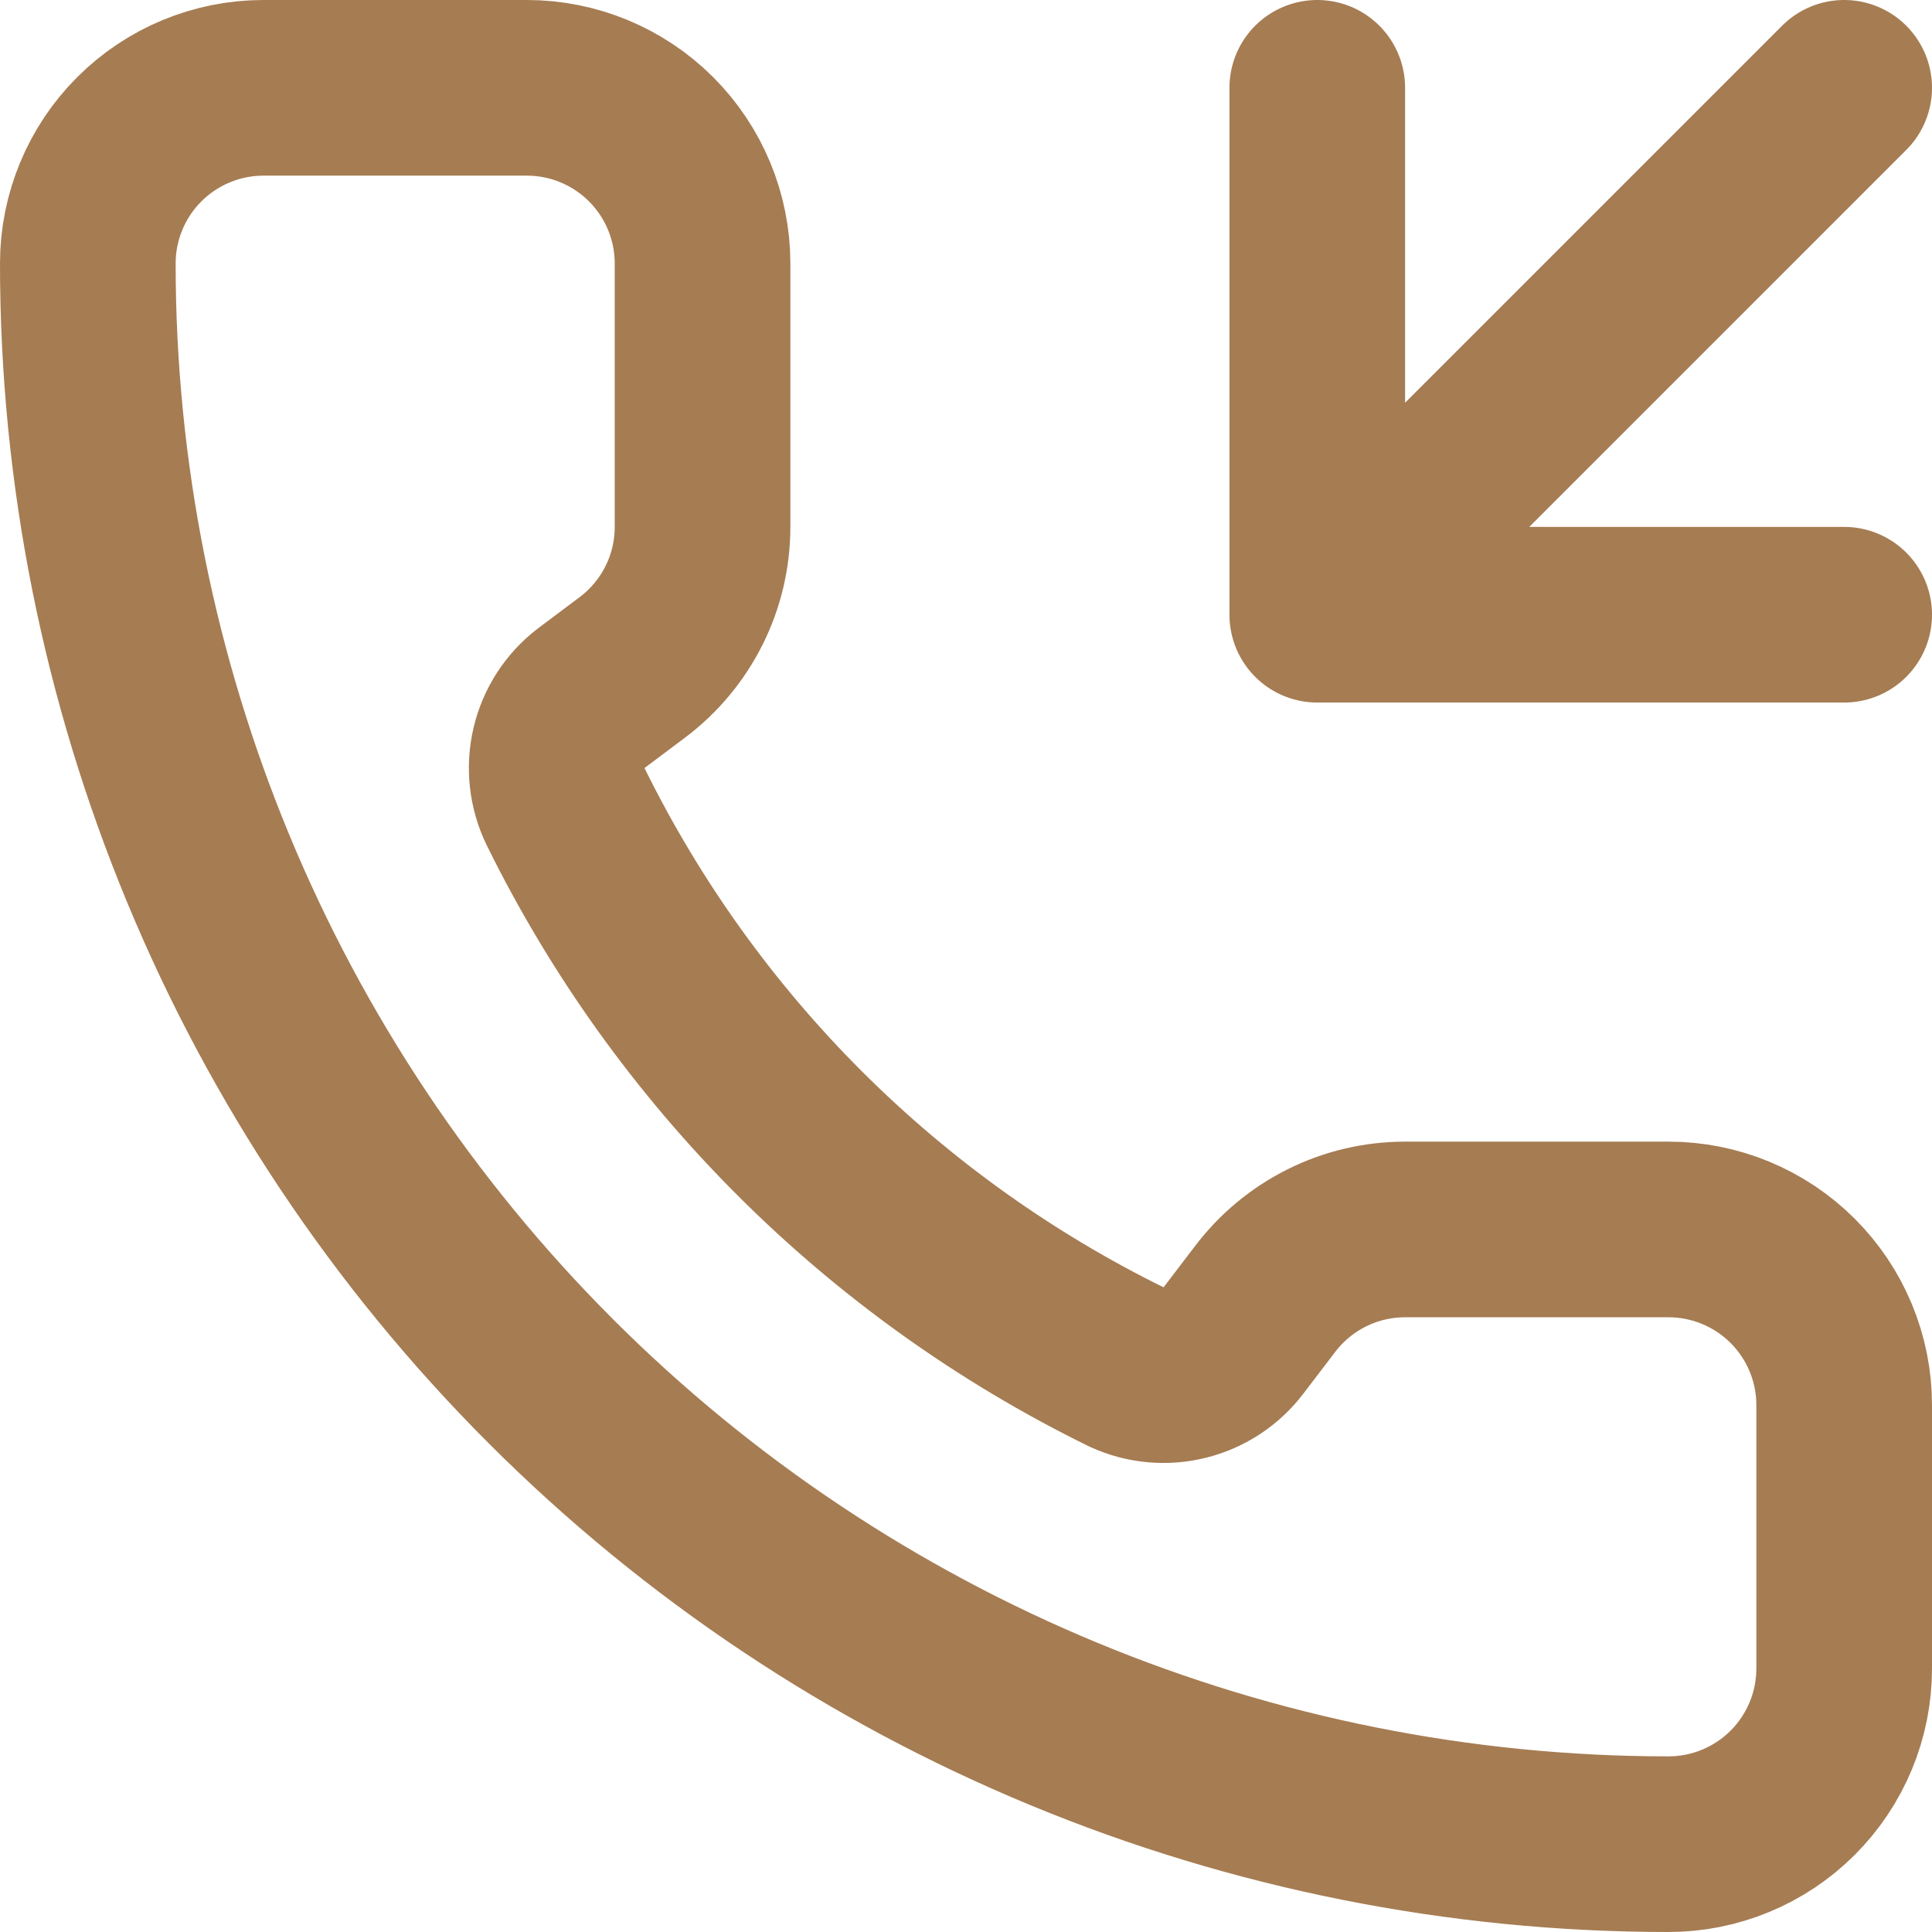 <svg width="22" height="22" viewBox="0 0 22 22" fill="none" xmlns="http://www.w3.org/2000/svg">
<path d="M15 1V7M15 7H21M15 7L21 1M12.832 15.568C13.039 15.663 13.271 15.684 13.492 15.629C13.712 15.574 13.907 15.446 14.045 15.265L14.4 14.8C14.586 14.552 14.828 14.35 15.106 14.211C15.383 14.072 15.69 14 16 14H19C19.53 14 20.039 14.211 20.414 14.586C20.789 14.961 21 15.47 21 16V19C21 19.53 20.789 20.039 20.414 20.414C20.039 20.789 19.53 21 19 21C14.226 21 9.648 19.104 6.272 15.728C2.896 12.352 1 7.774 1 3C1 2.47 1.211 1.961 1.586 1.586C1.961 1.211 2.47 1 3 1H6C6.53 1 7.039 1.211 7.414 1.586C7.789 1.961 8 2.47 8 3V6C8 6.31 7.928 6.617 7.789 6.894C7.65 7.172 7.448 7.414 7.2 7.6L6.732 7.951C6.548 8.091 6.419 8.291 6.366 8.515C6.313 8.74 6.339 8.976 6.44 9.184C7.807 11.96 10.054 14.205 12.832 15.568Z" stroke="#A67C52" stroke-width="2" stroke-linecap="round" stroke-linejoin="round"/>
</svg>
